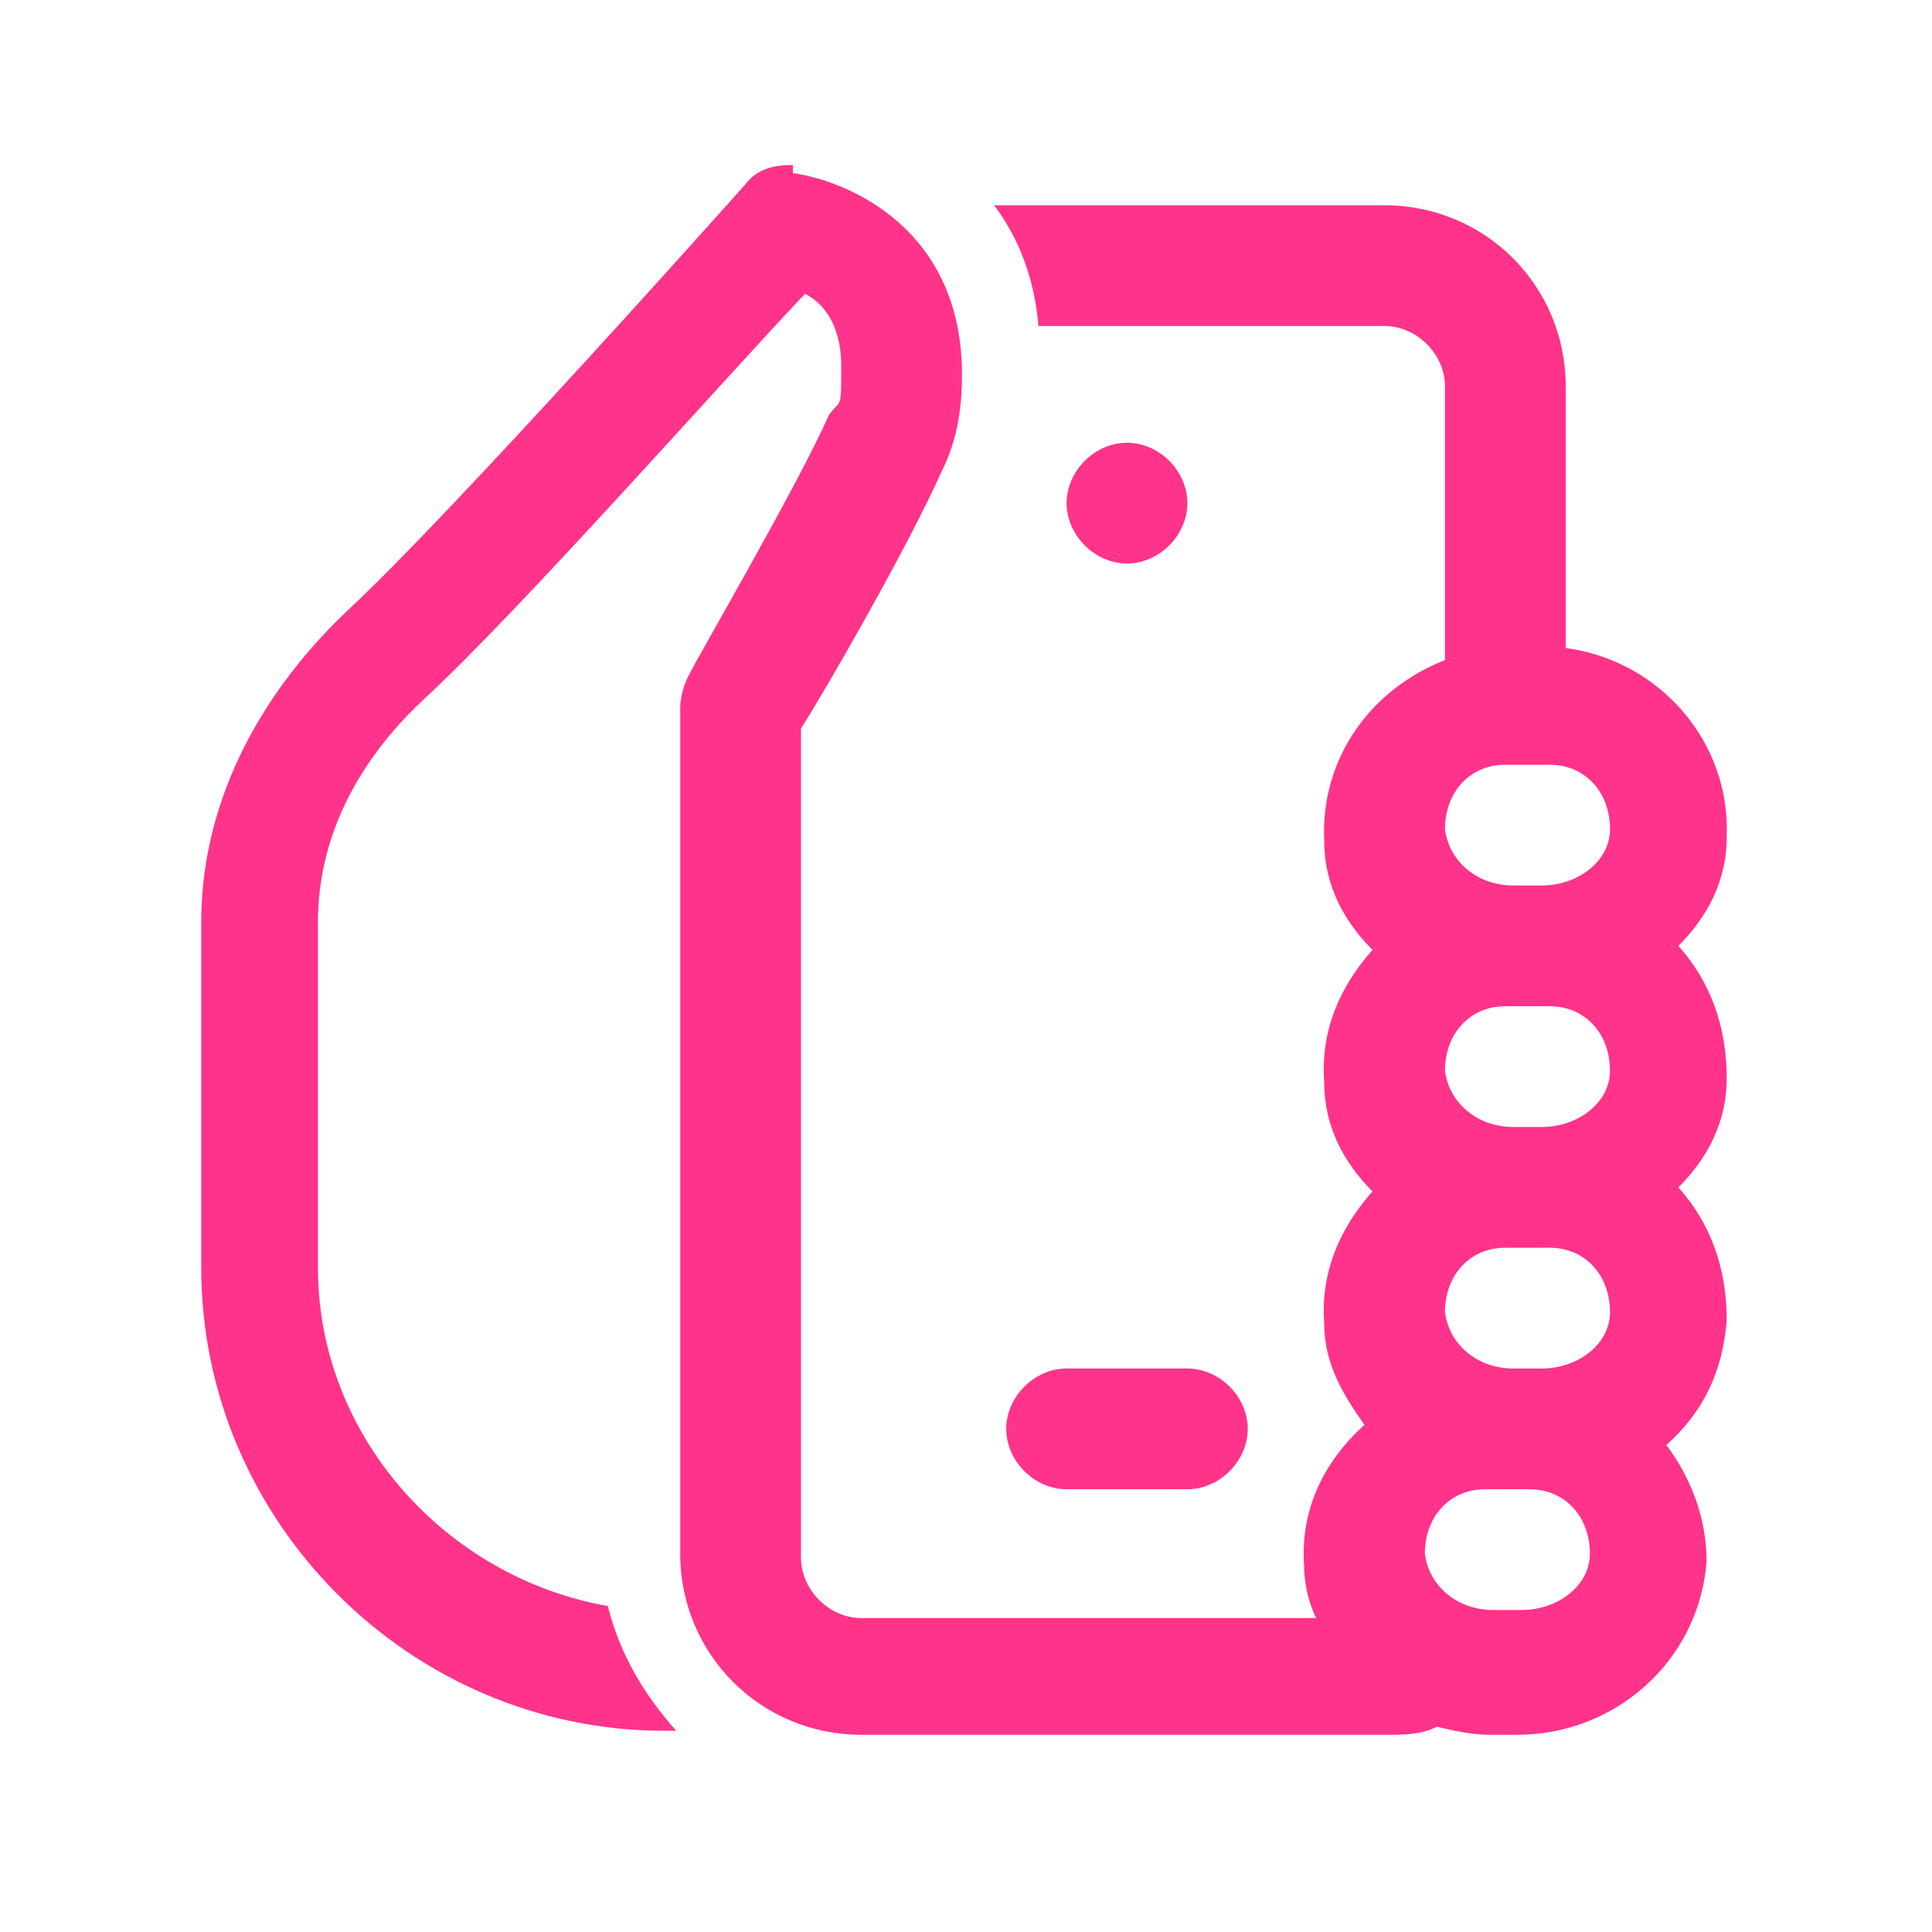 <?xml version="1.0" encoding="UTF-8"?>
<svg id="Layer_1" xmlns="http://www.w3.org/2000/svg" version="1.1" viewBox="0 0 48 48">
  <!-- Generator: Adobe Illustrator 29.2.1, SVG Export Plug-In . SVG Version: 2.1.0 Build 116)  -->
  <defs>
    <style>
      .st0 {
        fill: #ff338a;
      }
    </style>
  </defs>
  <path class="st0" d="M19.7,4.1c-.5,0-.9.1-1.2.5,0,0-7.3,8.2-9.9,10.6-2.3,2.2-3.6,4.9-3.6,7.7v8.6c0,6.3,5.2,11.5,11.5,11.5h.3c-.8-.9-1.4-1.9-1.7-3.1-4-.7-7.2-4.2-7.2-8.4v-8.6c0-2,.9-3.9,2.6-5.5,2.3-2.1,7.6-8.1,9.5-10.1.4.2.9.7.9,1.8s0,.8-.3,1.2c-.8,1.8-3.2,5.9-3.5,6.5-.1.2-.2.5-.2.8v21c0,2.5,2,4.5,4.5,4.5h13c.5,0,.9,0,1.3-.2.4.1.9.2,1.3.2h.7c2.4,0,4.5-1.8,4.7-4.3h0c0-1.1-.4-2.1-1-2.9.9-.8,1.4-1.8,1.5-3.1h0c0-1.3-.4-2.4-1.2-3.3.7-.7,1.2-1.6,1.2-2.7h0c0-1.3-.4-2.4-1.2-3.3.7-.7,1.2-1.6,1.2-2.7h0c.1-2.4-1.7-4.4-4-4.7v-6.5c0-2.5-2-4.5-4.5-4.5h-9.7c.6.8,1,1.8,1.1,3h8.6c.8,0,1.5.7,1.5,1.5v6.8c-1.8.7-3.1,2.4-3,4.5h0c0,1.1.5,2,1.2,2.7-.8.9-1.3,2-1.2,3.3h0c0,1.1.5,2,1.2,2.7-.8.9-1.3,2-1.2,3.3h0c0,1,.5,1.8,1,2.5-1,.9-1.6,2.1-1.5,3.5h0c0,.4.1.9.3,1.3h-11.3c-.8,0-1.5-.7-1.5-1.5v-20.6c.7-1.1,2.7-4.6,3.5-6.4.4-.8.5-1.6.5-2.4,0-3.6-2.8-4.8-4.2-5ZM28,11c-.8,0-1.5.7-1.5,1.5s.7,1.5,1.5,1.5,1.5-.7,1.5-1.5-.7-1.5-1.5-1.5ZM37.5,19s0,0,0,0h1c.9,0,1.5.7,1.5,1.6,0,.8-.8,1.4-1.7,1.4h-.7c-.9,0-1.6-.6-1.7-1.4h0c0-.9.6-1.6,1.5-1.6ZM37.5,25h1c.9,0,1.5.7,1.5,1.6,0,.8-.8,1.4-1.7,1.4h-.7c-.9,0-1.6-.6-1.7-1.4h0c0-.9.6-1.6,1.5-1.6ZM37.5,31h1c.9,0,1.5.7,1.5,1.6,0,.8-.8,1.4-1.7,1.4h-.7c-.9,0-1.6-.6-1.7-1.4h0c0-.9.6-1.6,1.5-1.6ZM26.5,34c-.8,0-1.5.7-1.5,1.5,0,.8.7,1.5,1.5,1.5,0,0,0,0,0,0h3c.8,0,1.5-.7,1.5-1.5,0-.8-.7-1.5-1.5-1.5,0,0,0,0,0,0h-3ZM37,37h1c.9,0,1.5.7,1.5,1.6,0,.8-.8,1.4-1.7,1.4h-.7c-.9,0-1.6-.6-1.7-1.4h0c0-.9.6-1.6,1.5-1.6Z"/>
</svg>